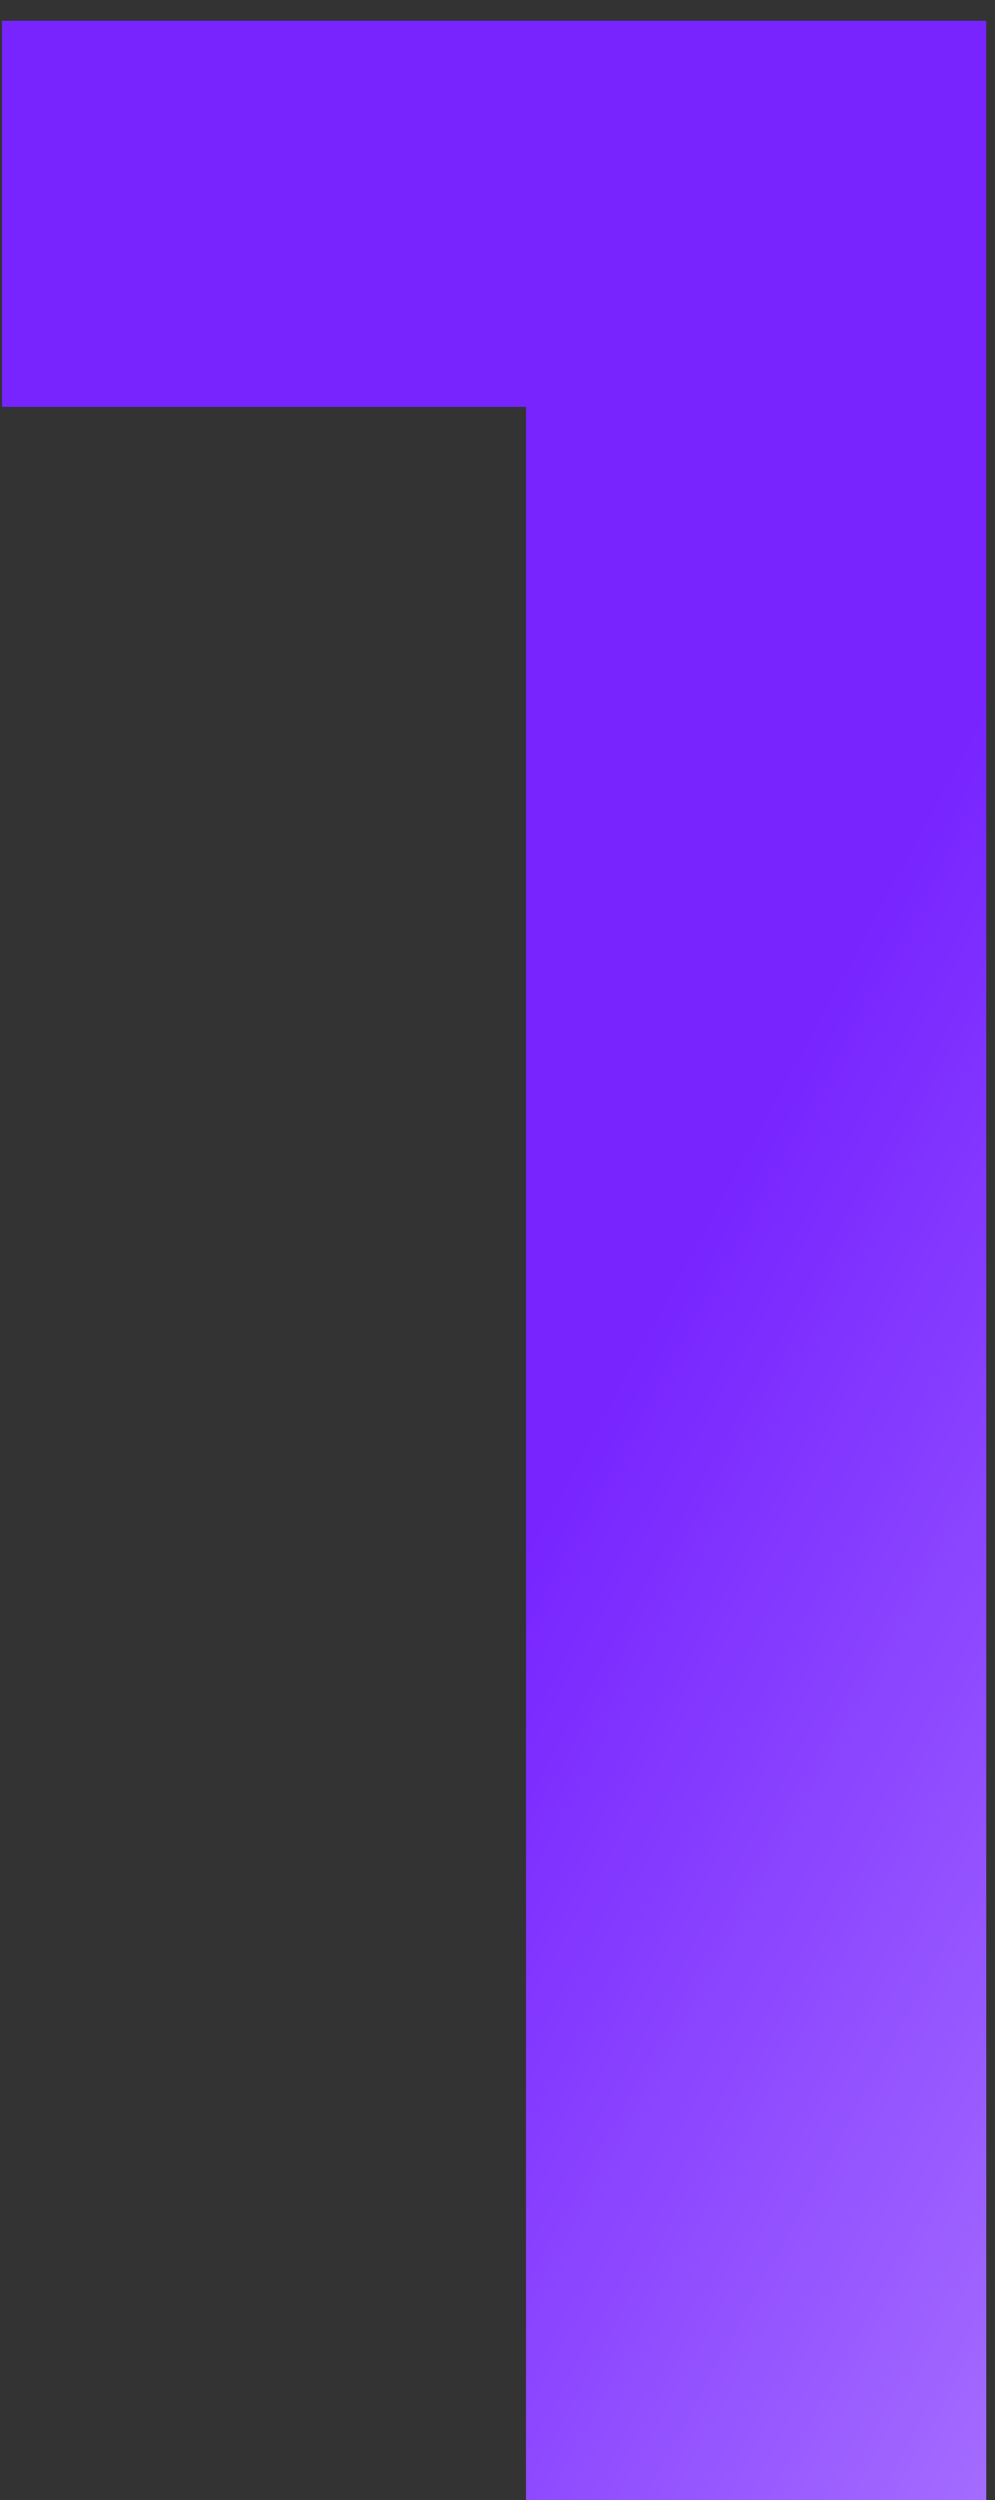 <svg width="43" height="108" viewBox="0 0 43 108" fill="none" xmlns="http://www.w3.org/2000/svg">
<rect x="0" y="0" width="43" height="108" fill="#333333" stroke="none"/>
<path d="M22.732 108V8.55L31.453 17.577H0.088V0.9H42.622V108H22.732Z" fill="url(#paint0_linear_39_2178)"/>
<defs>
<linearGradient id="paint0_linear_39_2178" x1="40.969" y1="33" x2="141.418" y2="87.655" gradientUnits="userSpaceOnUse">
<stop stop-color="#7724FF"/>
<stop offset="1" stop-color="white"/>
</linearGradient>
</defs>
</svg>
